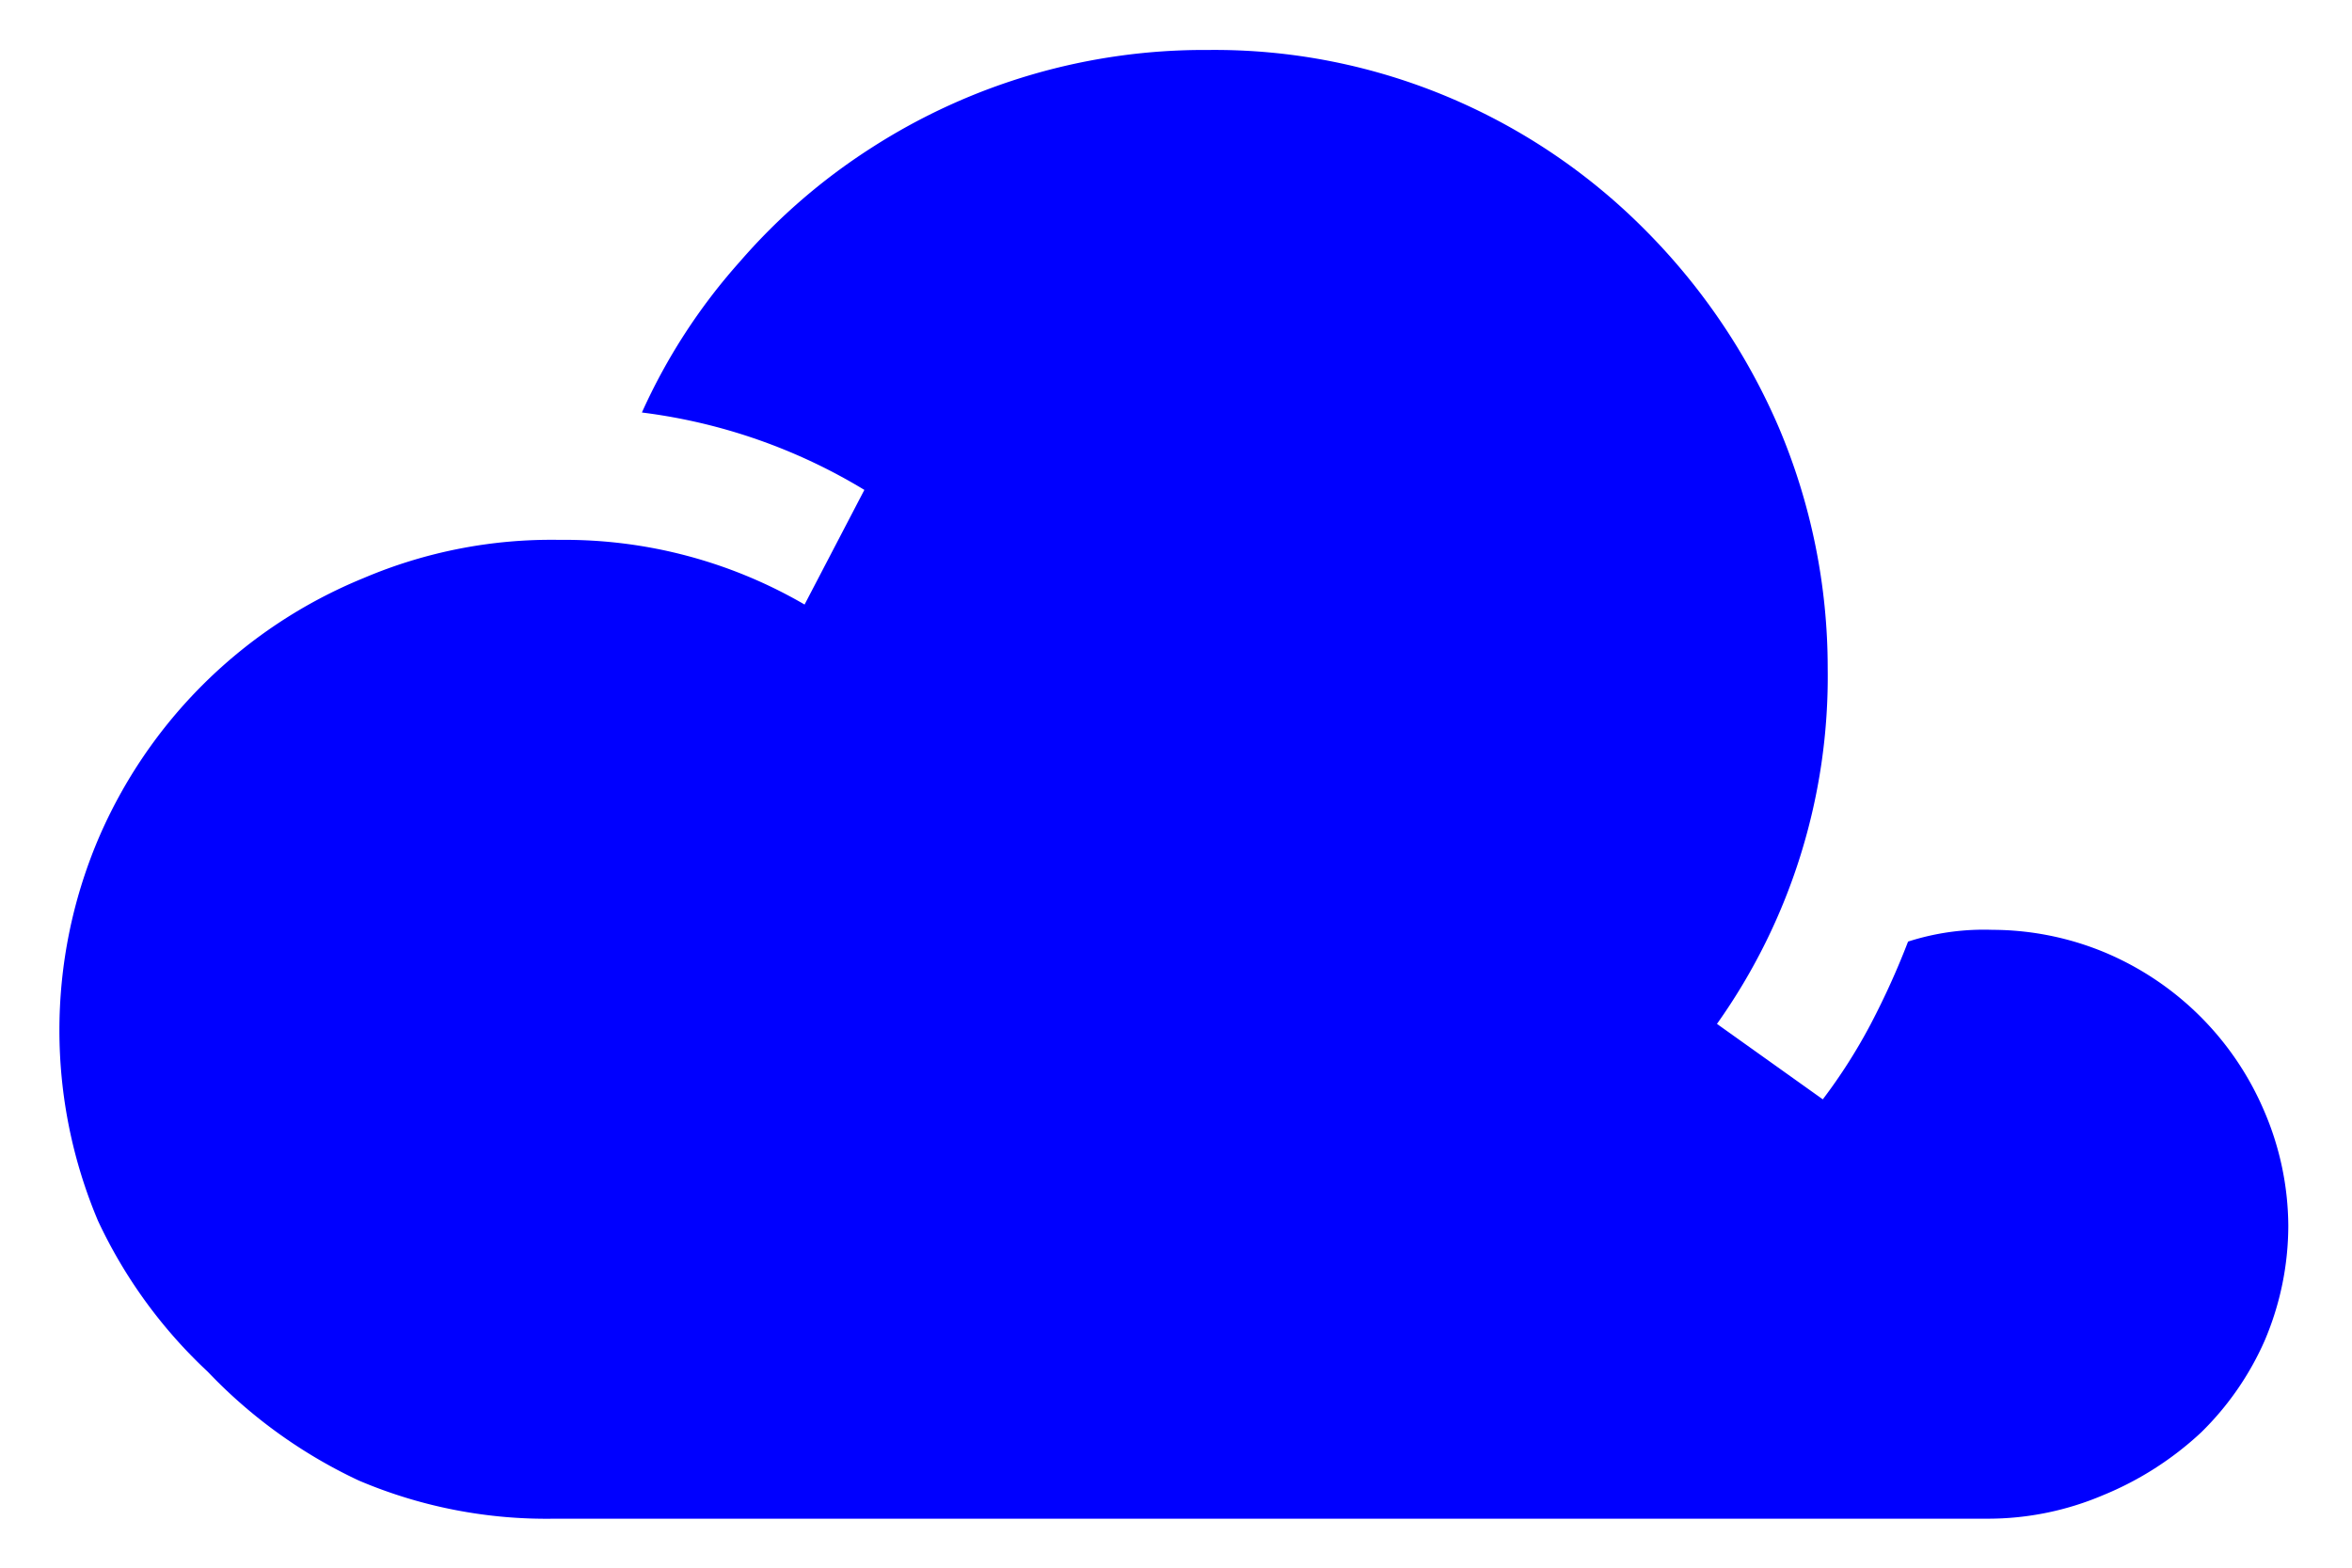 <svg xmlns="http://www.w3.org/2000/svg" width="24" height="16" viewBox="0 0 24 16">
  <defs>
    <style>
      .cls-1 {
        fill: none;
      }

      .cls-2 {
        fill: blue;
      }
    </style>
  </defs>
  <g id="flame">
    <rect class="cls-1" width="24" height="16"/>
  </g>
  <g id="_b">
    <path class="cls-2" d="M23.35,12.51a3,3,0,0,1-.24,1.17,3,3,0,0,1-.65.94,3.29,3.29,0,0,1-1,.64,3,3,0,0,1-1.17.24H5.66a4.89,4.89,0,0,1-2-.39A5.13,5.13,0,0,1,2.12,14,5,5,0,0,1,1,12.46,5,5,0,0,1,1,8.57,5,5,0,0,1,3.71,5.9a4.89,4.89,0,0,1,2-.39,4.87,4.87,0,0,1,2.5.66L8.82,5a5.75,5.75,0,0,0-2.27-.79,6,6,0,0,1,1-1.54A6.18,6.18,0,0,1,8.89,1.51a6.27,6.27,0,0,1,3.44-1A6.15,6.15,0,0,1,14.8,1a6.23,6.23,0,0,1,2,1.36,6.48,6.48,0,0,1,1.35,2,6.29,6.29,0,0,1,.5,2.46,6.12,6.12,0,0,1-1.13,3.63l1.08.77a5.58,5.58,0,0,0,.49-.77,8,8,0,0,0,.38-.84,2.52,2.52,0,0,1,.86-.12,3,3,0,0,1,1.17.24,3.05,3.05,0,0,1,1.6,1.6A3,3,0,0,1,23.35,12.51Z"/>
  </g>
</svg>
